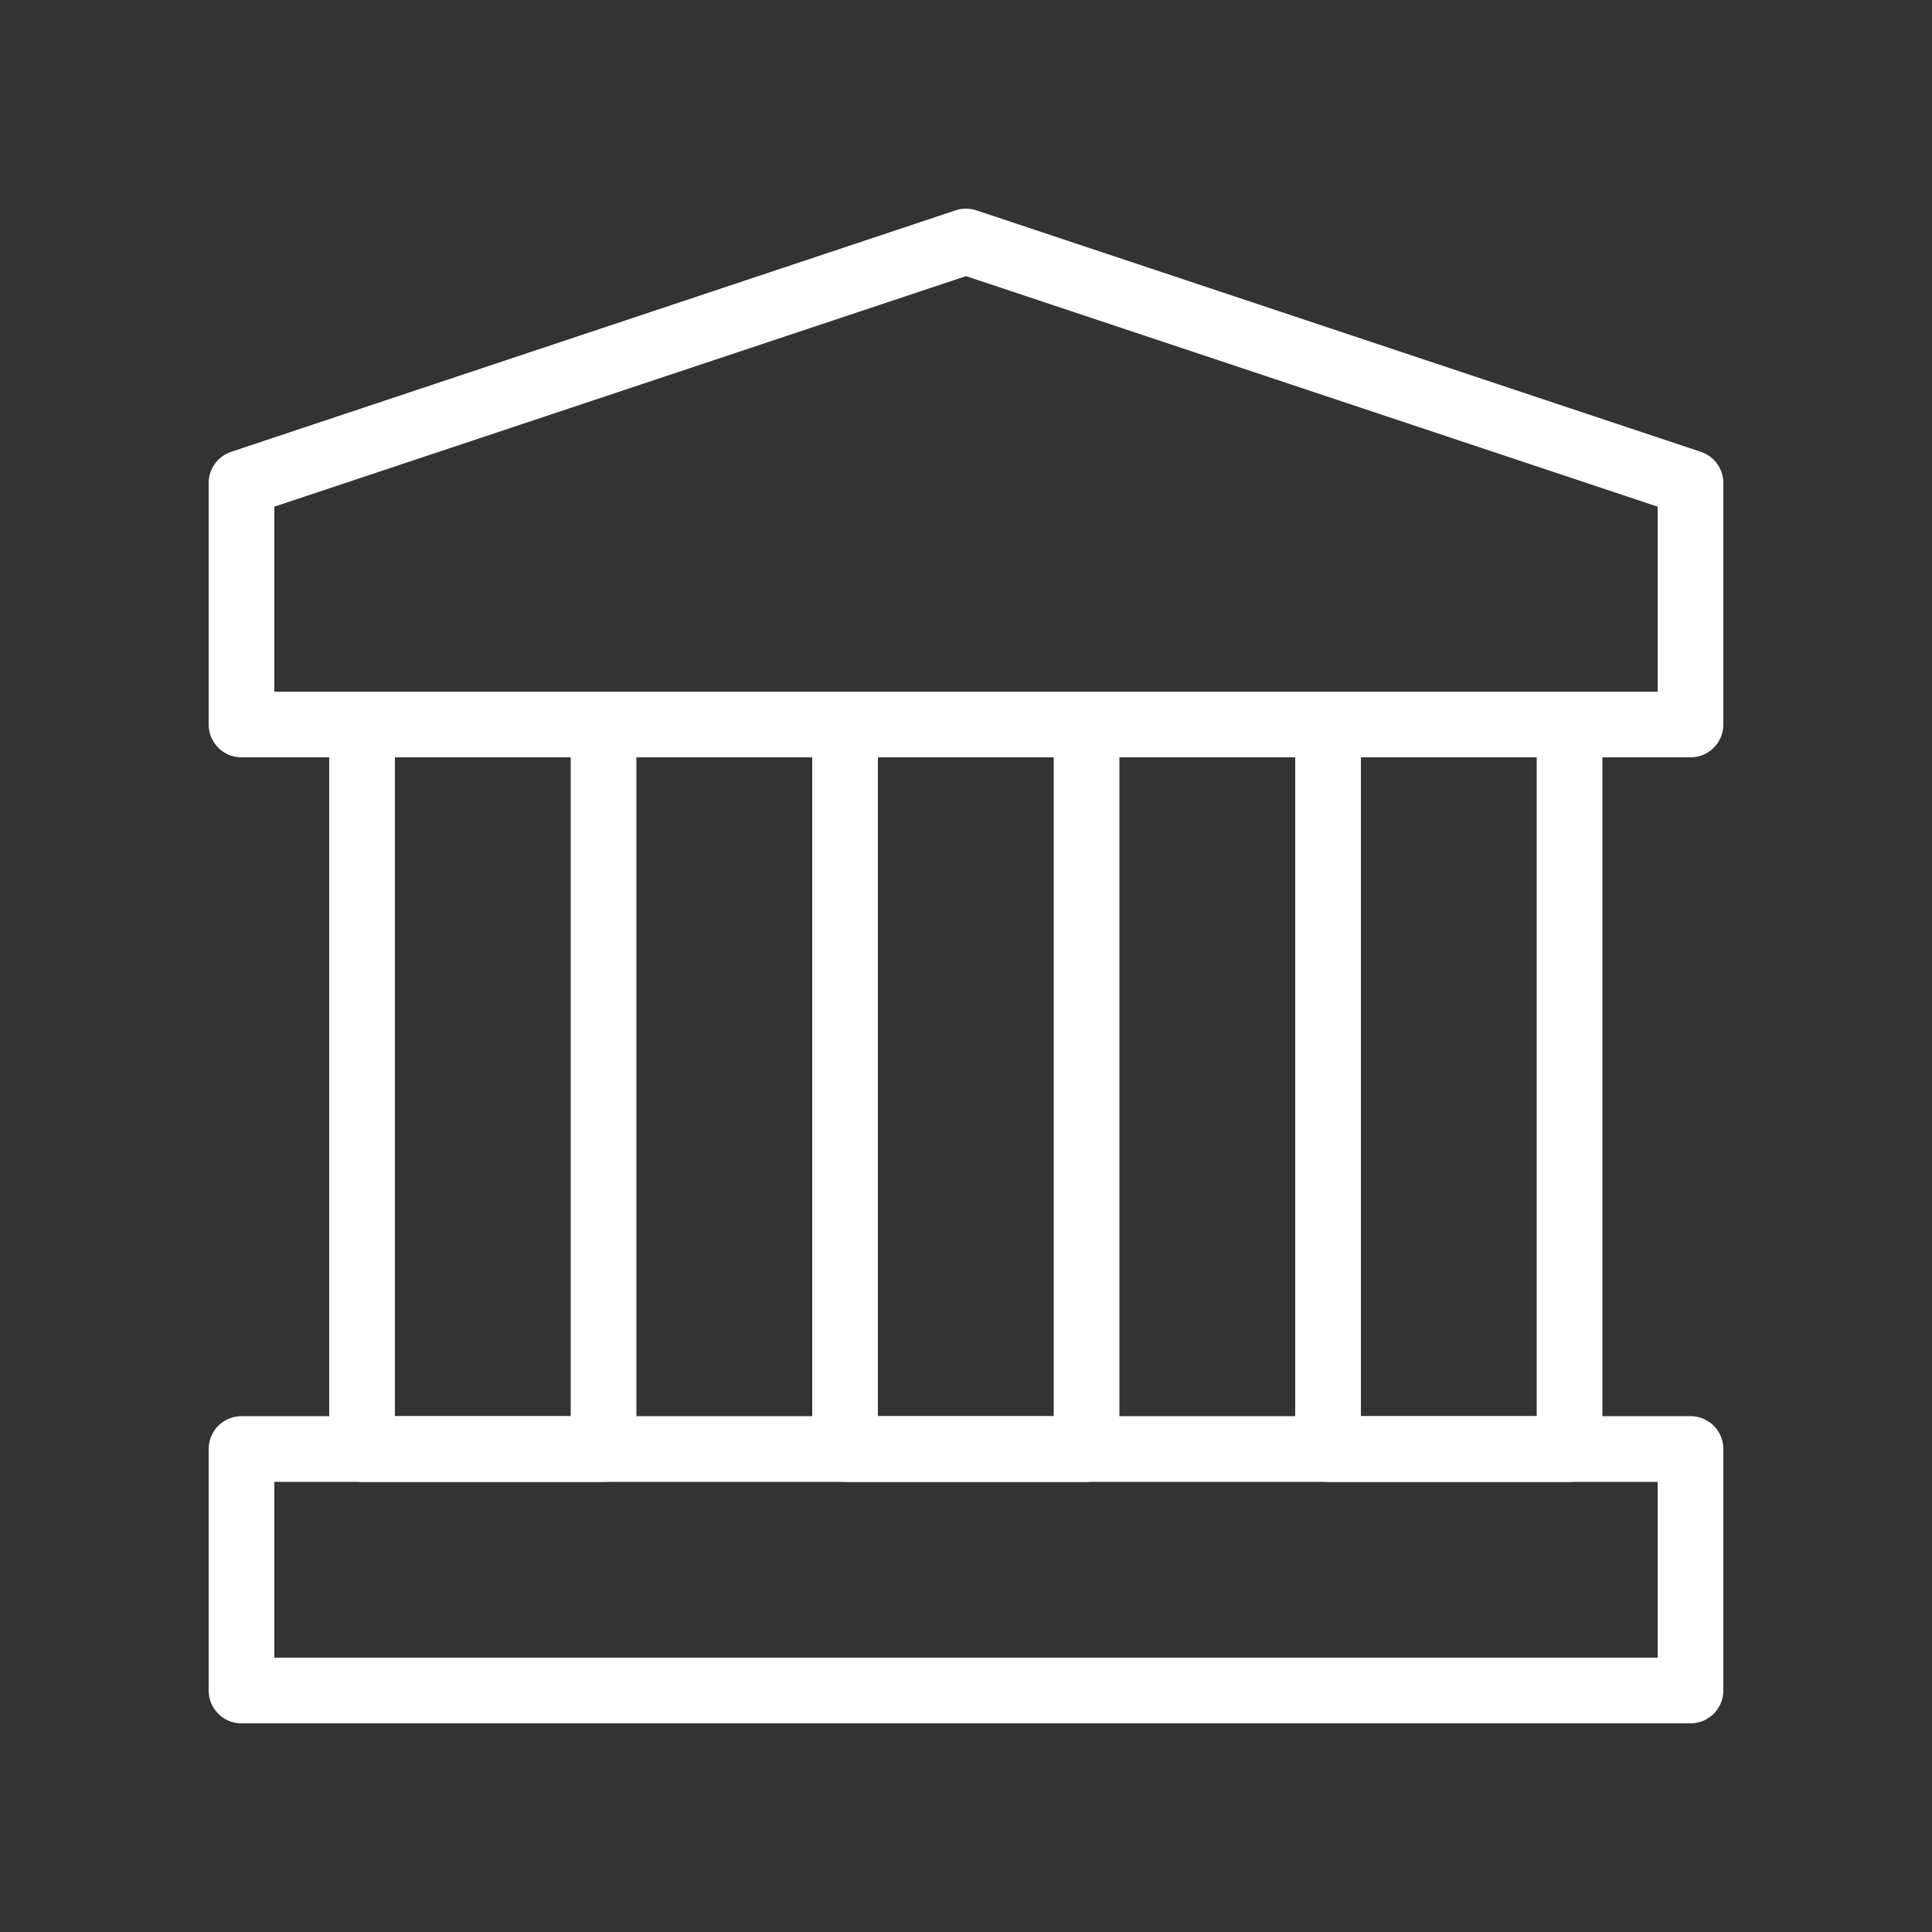<?xml version="1.0" encoding="UTF-8"?>
<svg xmlns="http://www.w3.org/2000/svg" id="Icons" viewBox="0 0 50 50">
  <rect x="0" y="0" width="50" height="50" fill="#333333" stroke="none"/>
  <defs>
    <style>
      .cls-1 {
        fill: none;
        stroke: #fff;
        stroke-linecap: round;
        stroke-linejoin: round;
        stroke-width: 1.7px;
      }
    </style>
  </defs>
  <rect class="cls-1" x="6.25" y="37.5" width="37.5" height="6.25"></rect>
  <g>
    <rect class="cls-1" x="34.37" y="18.75" width="6.25" height="18.75"></rect>
    <rect class="cls-1" x="21.87" y="18.75" width="6.25" height="18.75"></rect>
    <rect class="cls-1" x="9.37" y="18.75" width="6.25" height="18.75"></rect>
  </g>
  <polygon class="cls-1" points="43.75 18.75 6.25 18.75 6.25 12.5 25 6.25 43.75 12.5 43.75 18.75"></polygon>
</svg>
